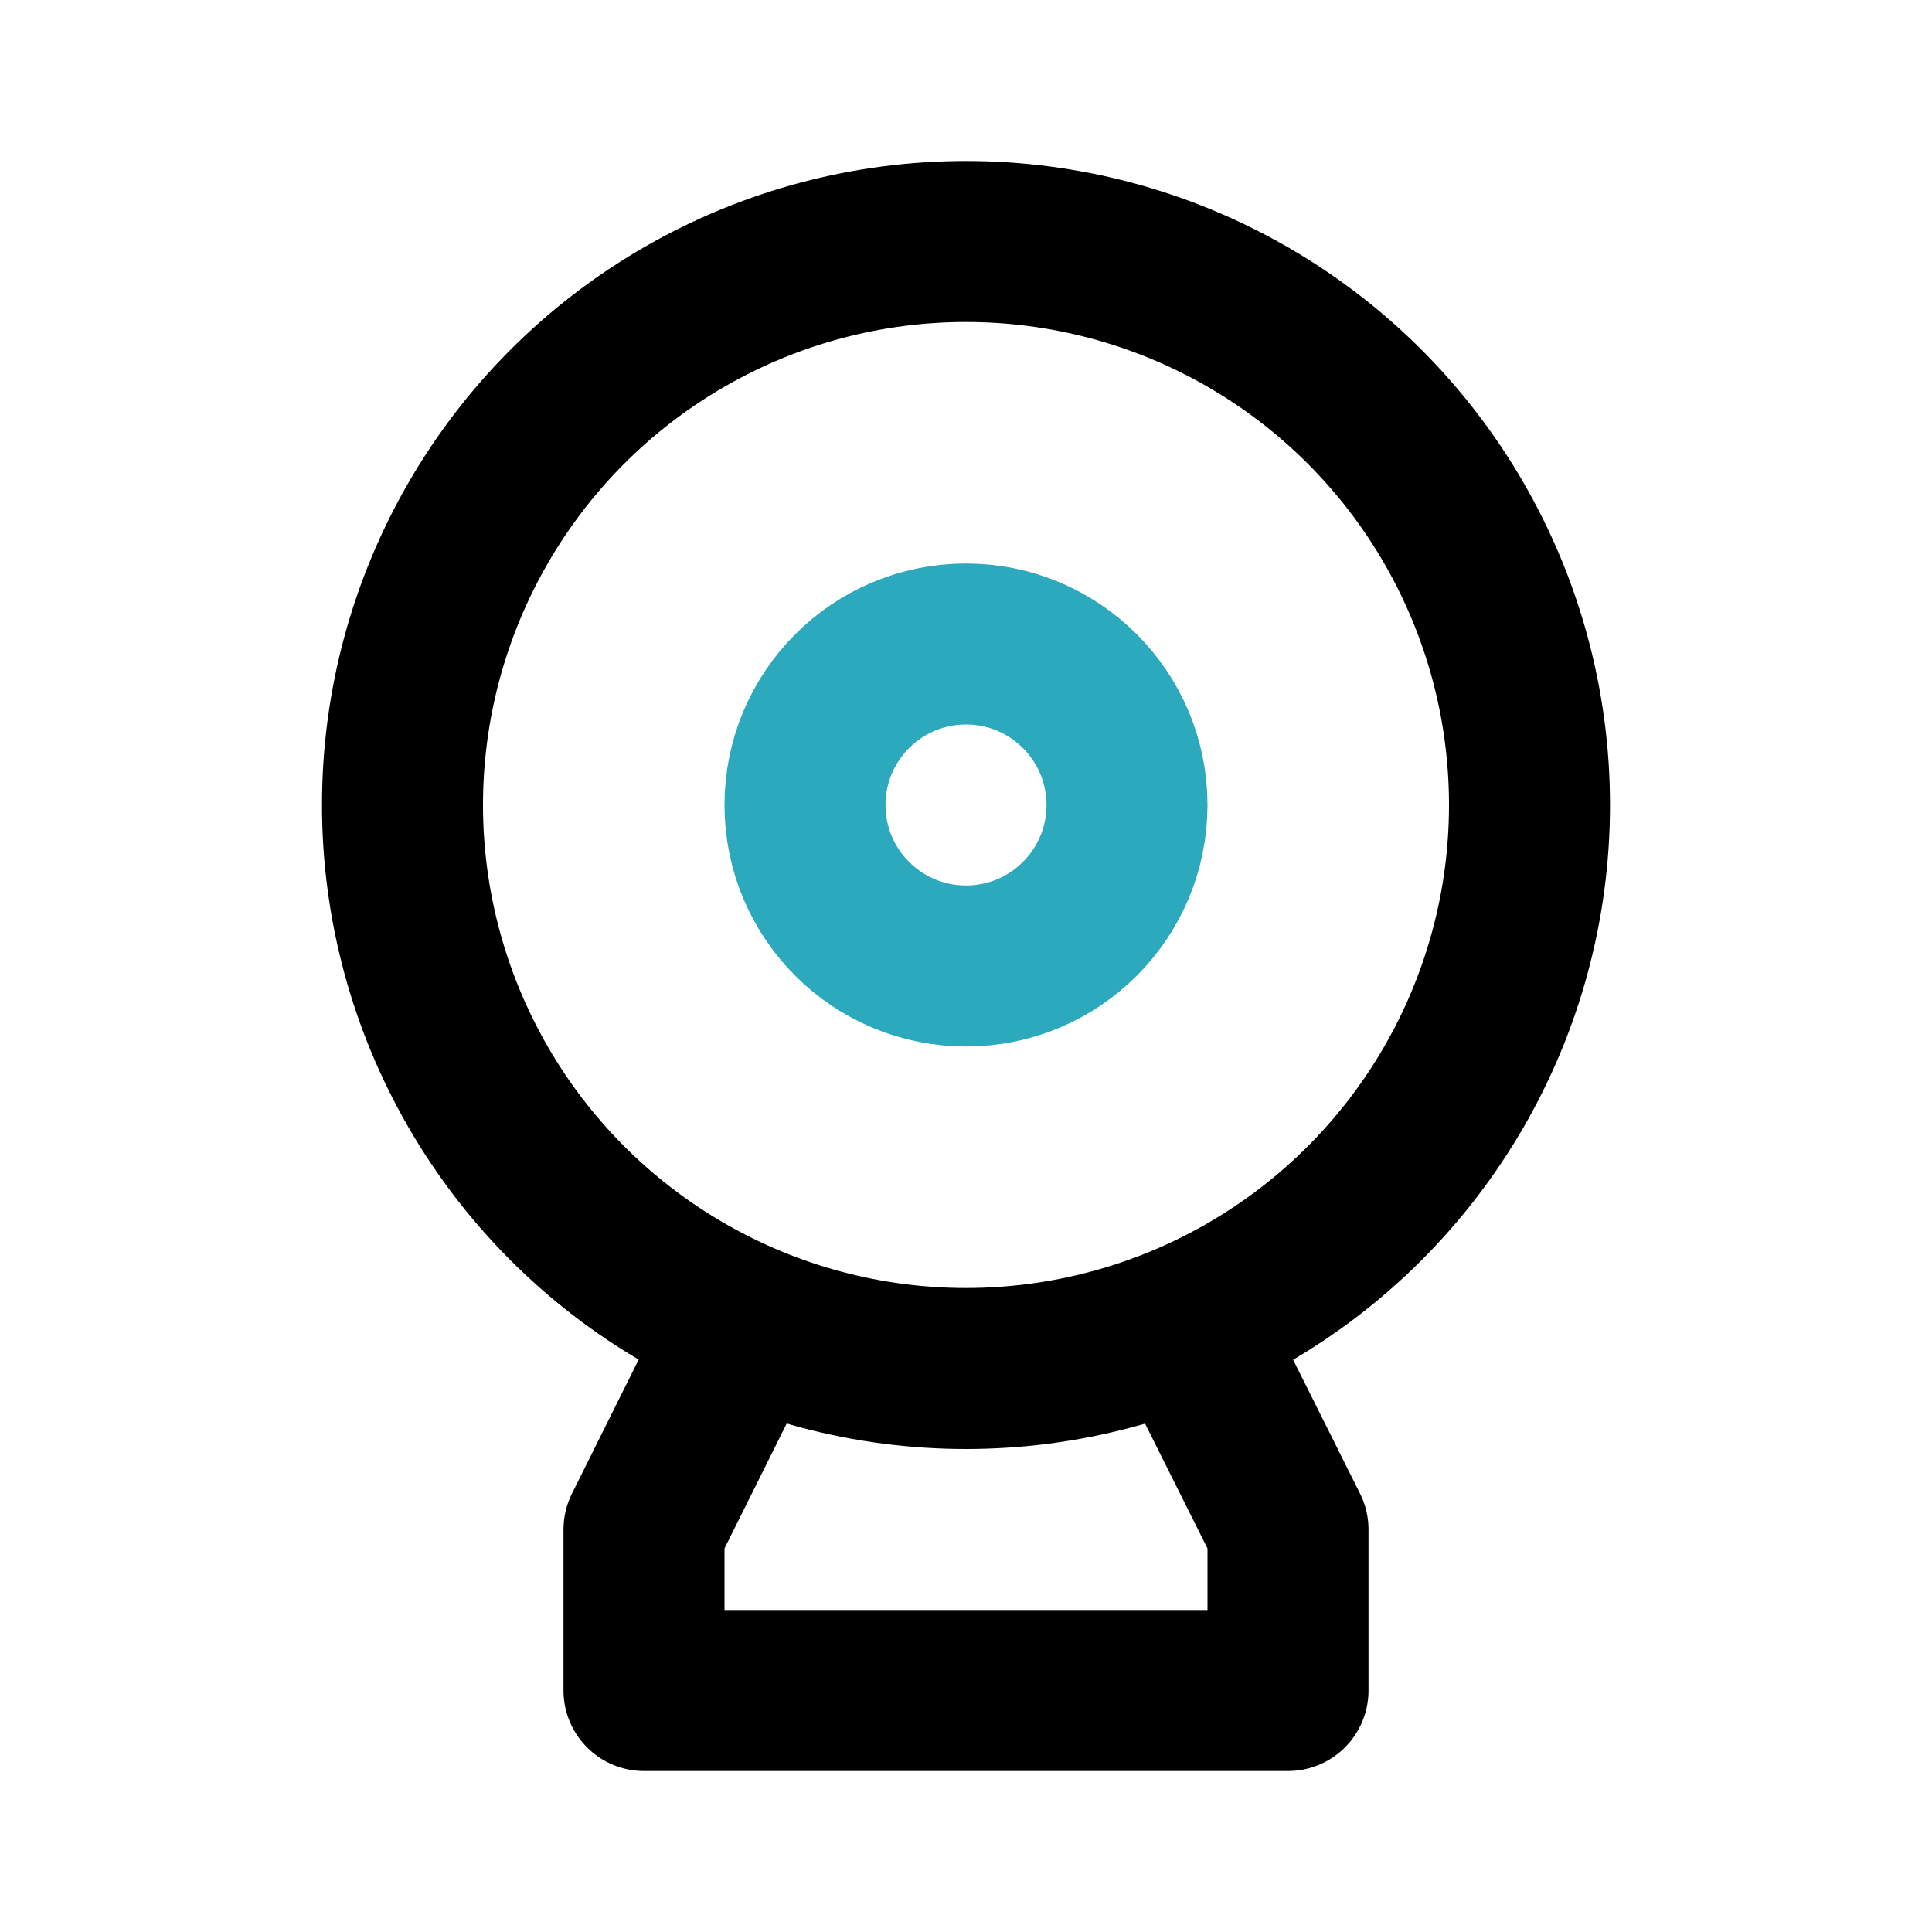 <?xml version="1.0" encoding="utf-8"?>
<svg fill="#000000" width="800px" height="800px" viewBox="0 0 24 24" id="web-cam" data-name="Line Color" xmlns="http://www.w3.org/2000/svg" class="icon line-color"><circle id="secondary" cx="12" cy="10" r="2" style="fill: none; stroke: rgb(44, 169, 188); stroke-linecap: round; stroke-linejoin: round; stroke-width: 2;"></circle><polyline id="primary" points="9.2 16.59 8 19 8 21 16 21 16 19 14.83 16.66" style="fill: none; stroke: rgb(0, 0, 0); stroke-linecap: round; stroke-linejoin: round; stroke-width: 2;"></polyline><circle id="primary-2" data-name="primary" cx="12" cy="10" r="7" style="fill: none; stroke: rgb(0, 0, 0); stroke-linecap: round; stroke-linejoin: round; stroke-width: 2;"></circle></svg>